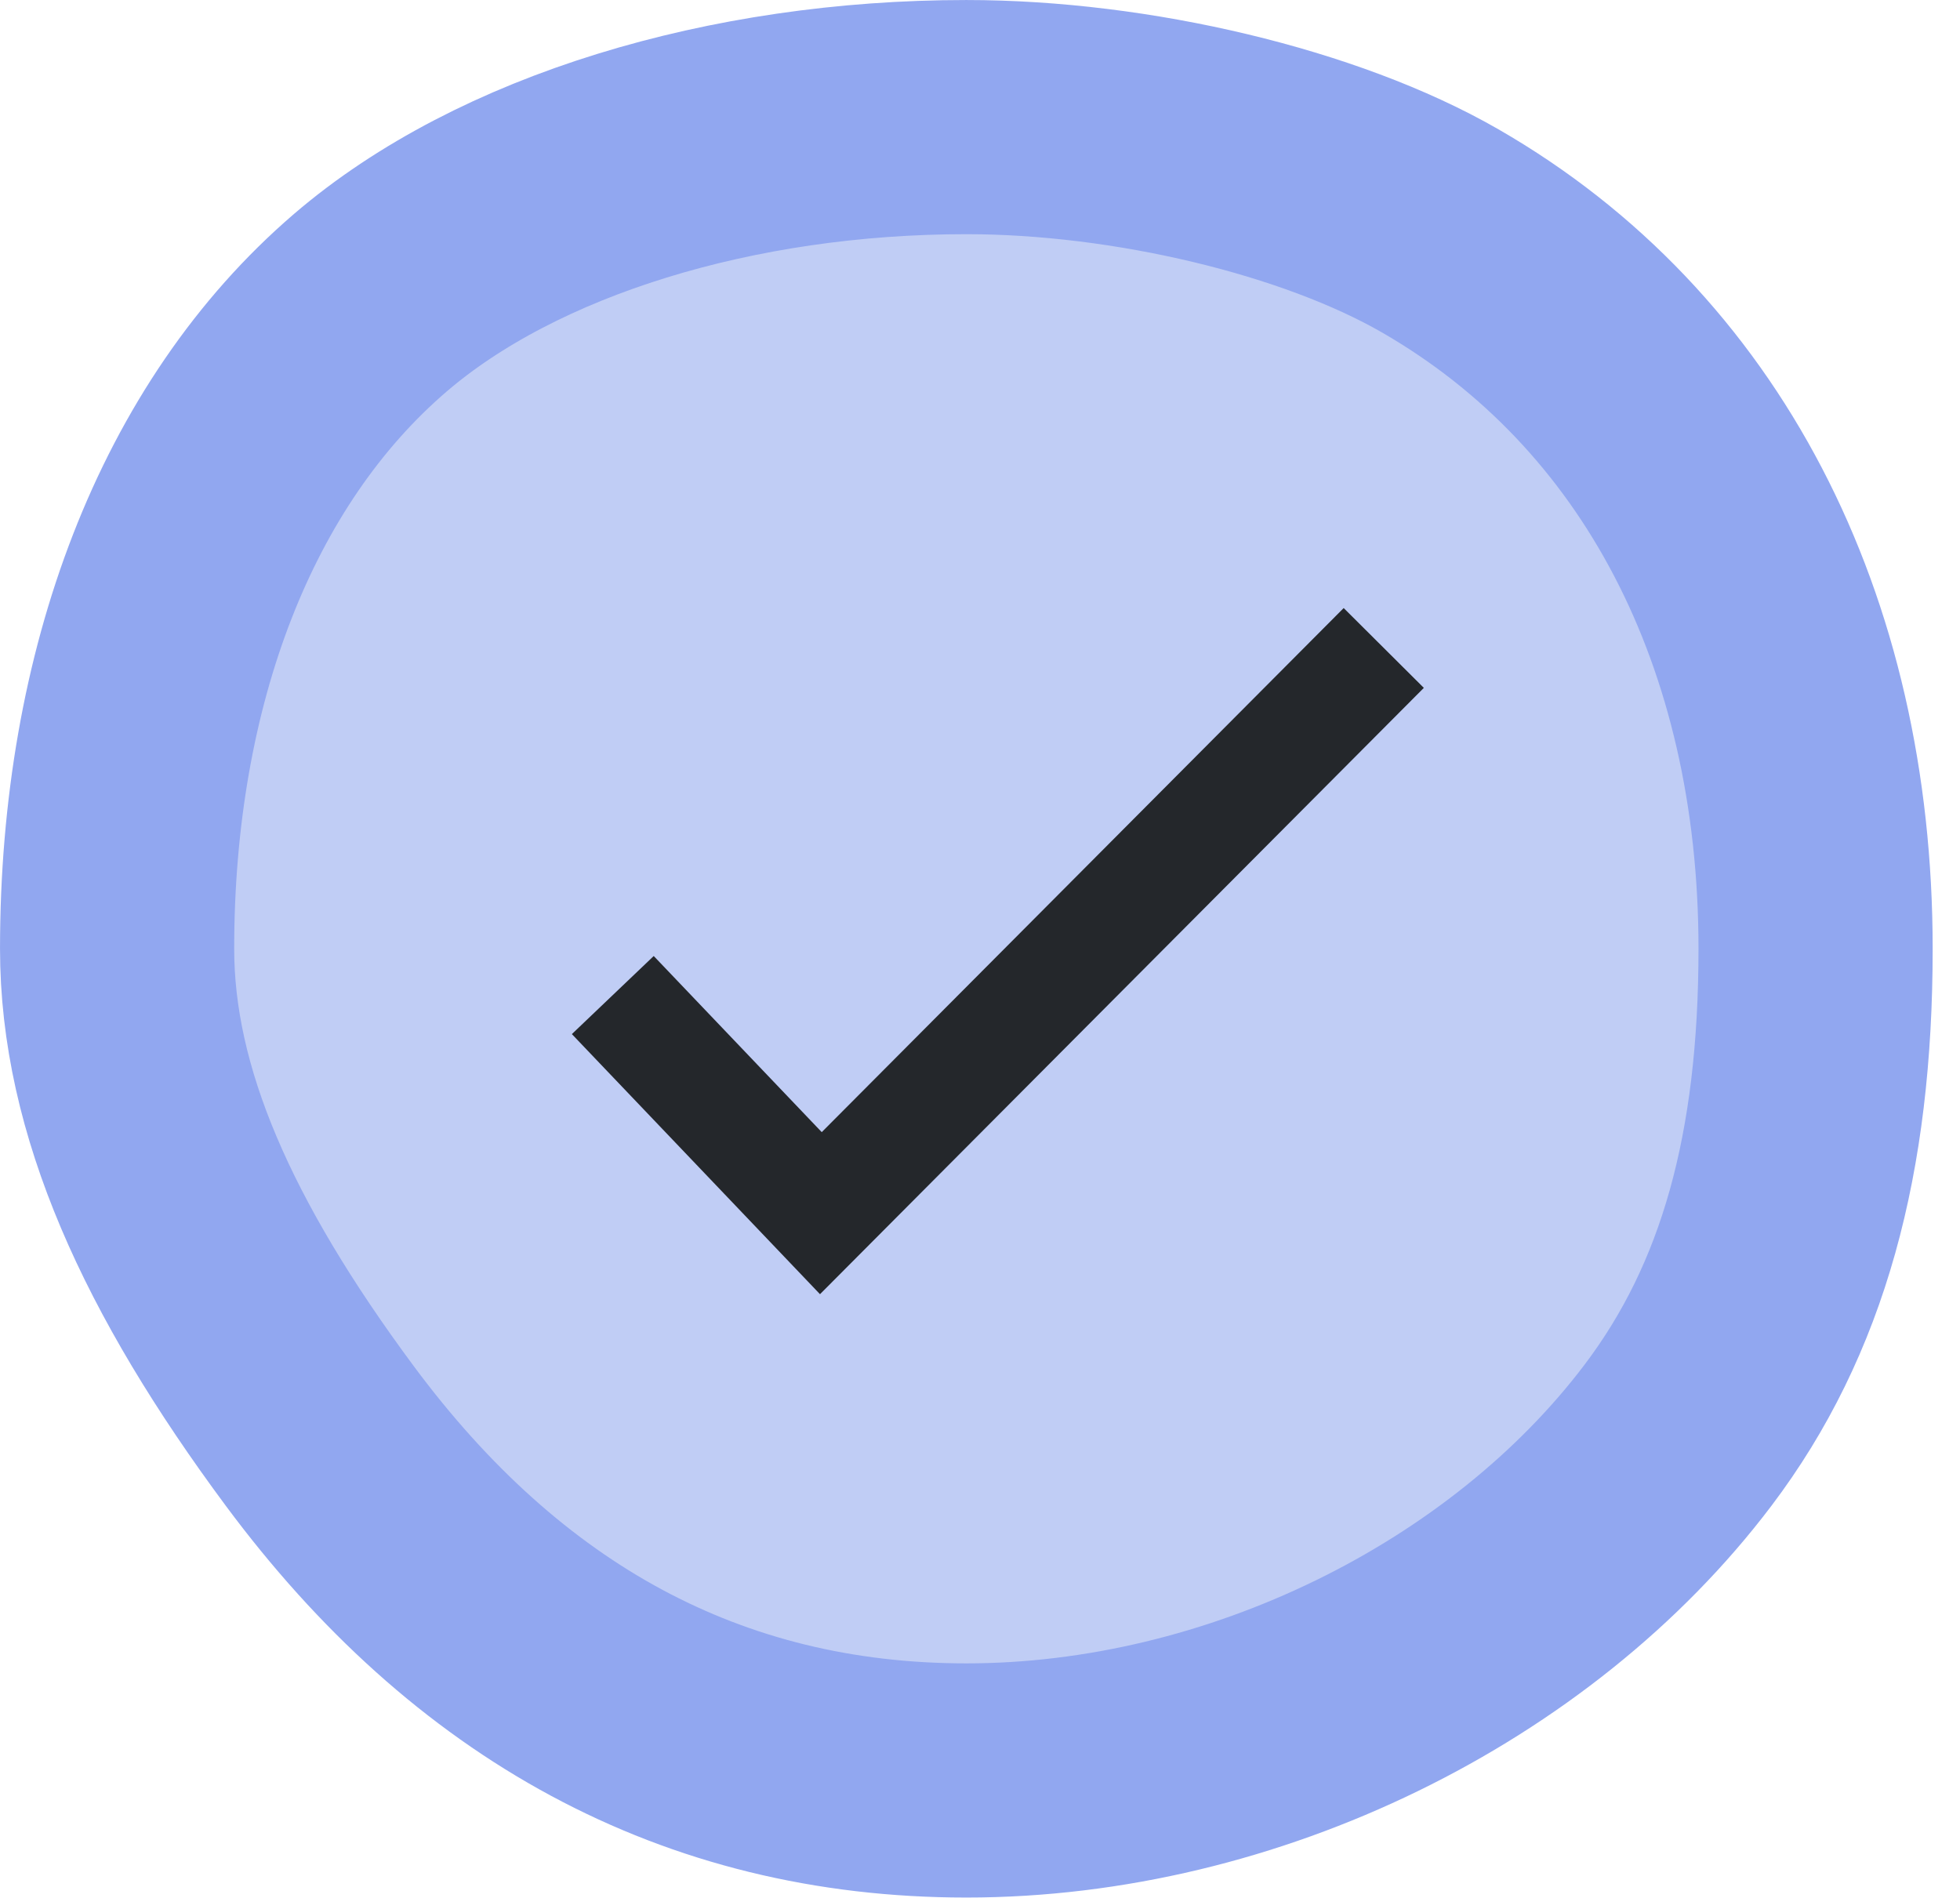 <?xml version="1.0" encoding="UTF-8"?>
<svg width="63px" height="61px" viewBox="0 0 63 61" version="1.1" xmlns="http://www.w3.org/2000/svg" xmlns:xlink="http://www.w3.org/1999/xlink">
    <!-- Generator: Sketch 53.2 (72643) - https://sketchapp.com -->
    <title>Checkbox</title>
    <desc>Created with Sketch.</desc>
    <g id="Design" stroke="none" stroke-width="1" fill="none" fill-rule="evenodd">
        <g id="Payments-LP-|-Desktop" transform="translate(-690, -3414)">
            <g id="features" transform="translate(70, 3316)">
                <g id="tabs02">
                    <g id="Group-21" transform="translate(4, 98)">
                        <g id="Group-43">
                            <g id="Group-7" transform="translate(608, 0)">
                                <g id="Checkbox" transform="translate(8, 0)">
                                    <path d="M31.061,57.231 C39.932,57.231 48.884,52.815 53.936,46.134 C56.993,42.092 58.358,37.089 58.358,30.497 C58.358,20.245 54.026,11.874 46.29,7.42 C42.441,5.204 36.369,3.764 31.061,3.764 C23.524,3.764 16.311,5.948 11.902,9.732 C6.63,14.257 3.764,21.774 3.764,30.497 C3.764,35.377 6.023,40.421 10.282,46.162 C15.648,53.395 22.554,57.231 31.061,57.231 Z" id="Oval-4" stroke="#91A7F0" stroke-width="7.527" fill="#C0CDF5"></path>
                                    <polyline id="Path-47" stroke="#24272B" stroke-width="3.636" points="19.697 31.985 26.385 38.996 44.478 20.828"></polyline>
                                </g>
                            </g>
                        </g>
                    </g>
                </g>
            </g>
        </g>
    </g>
</svg>
